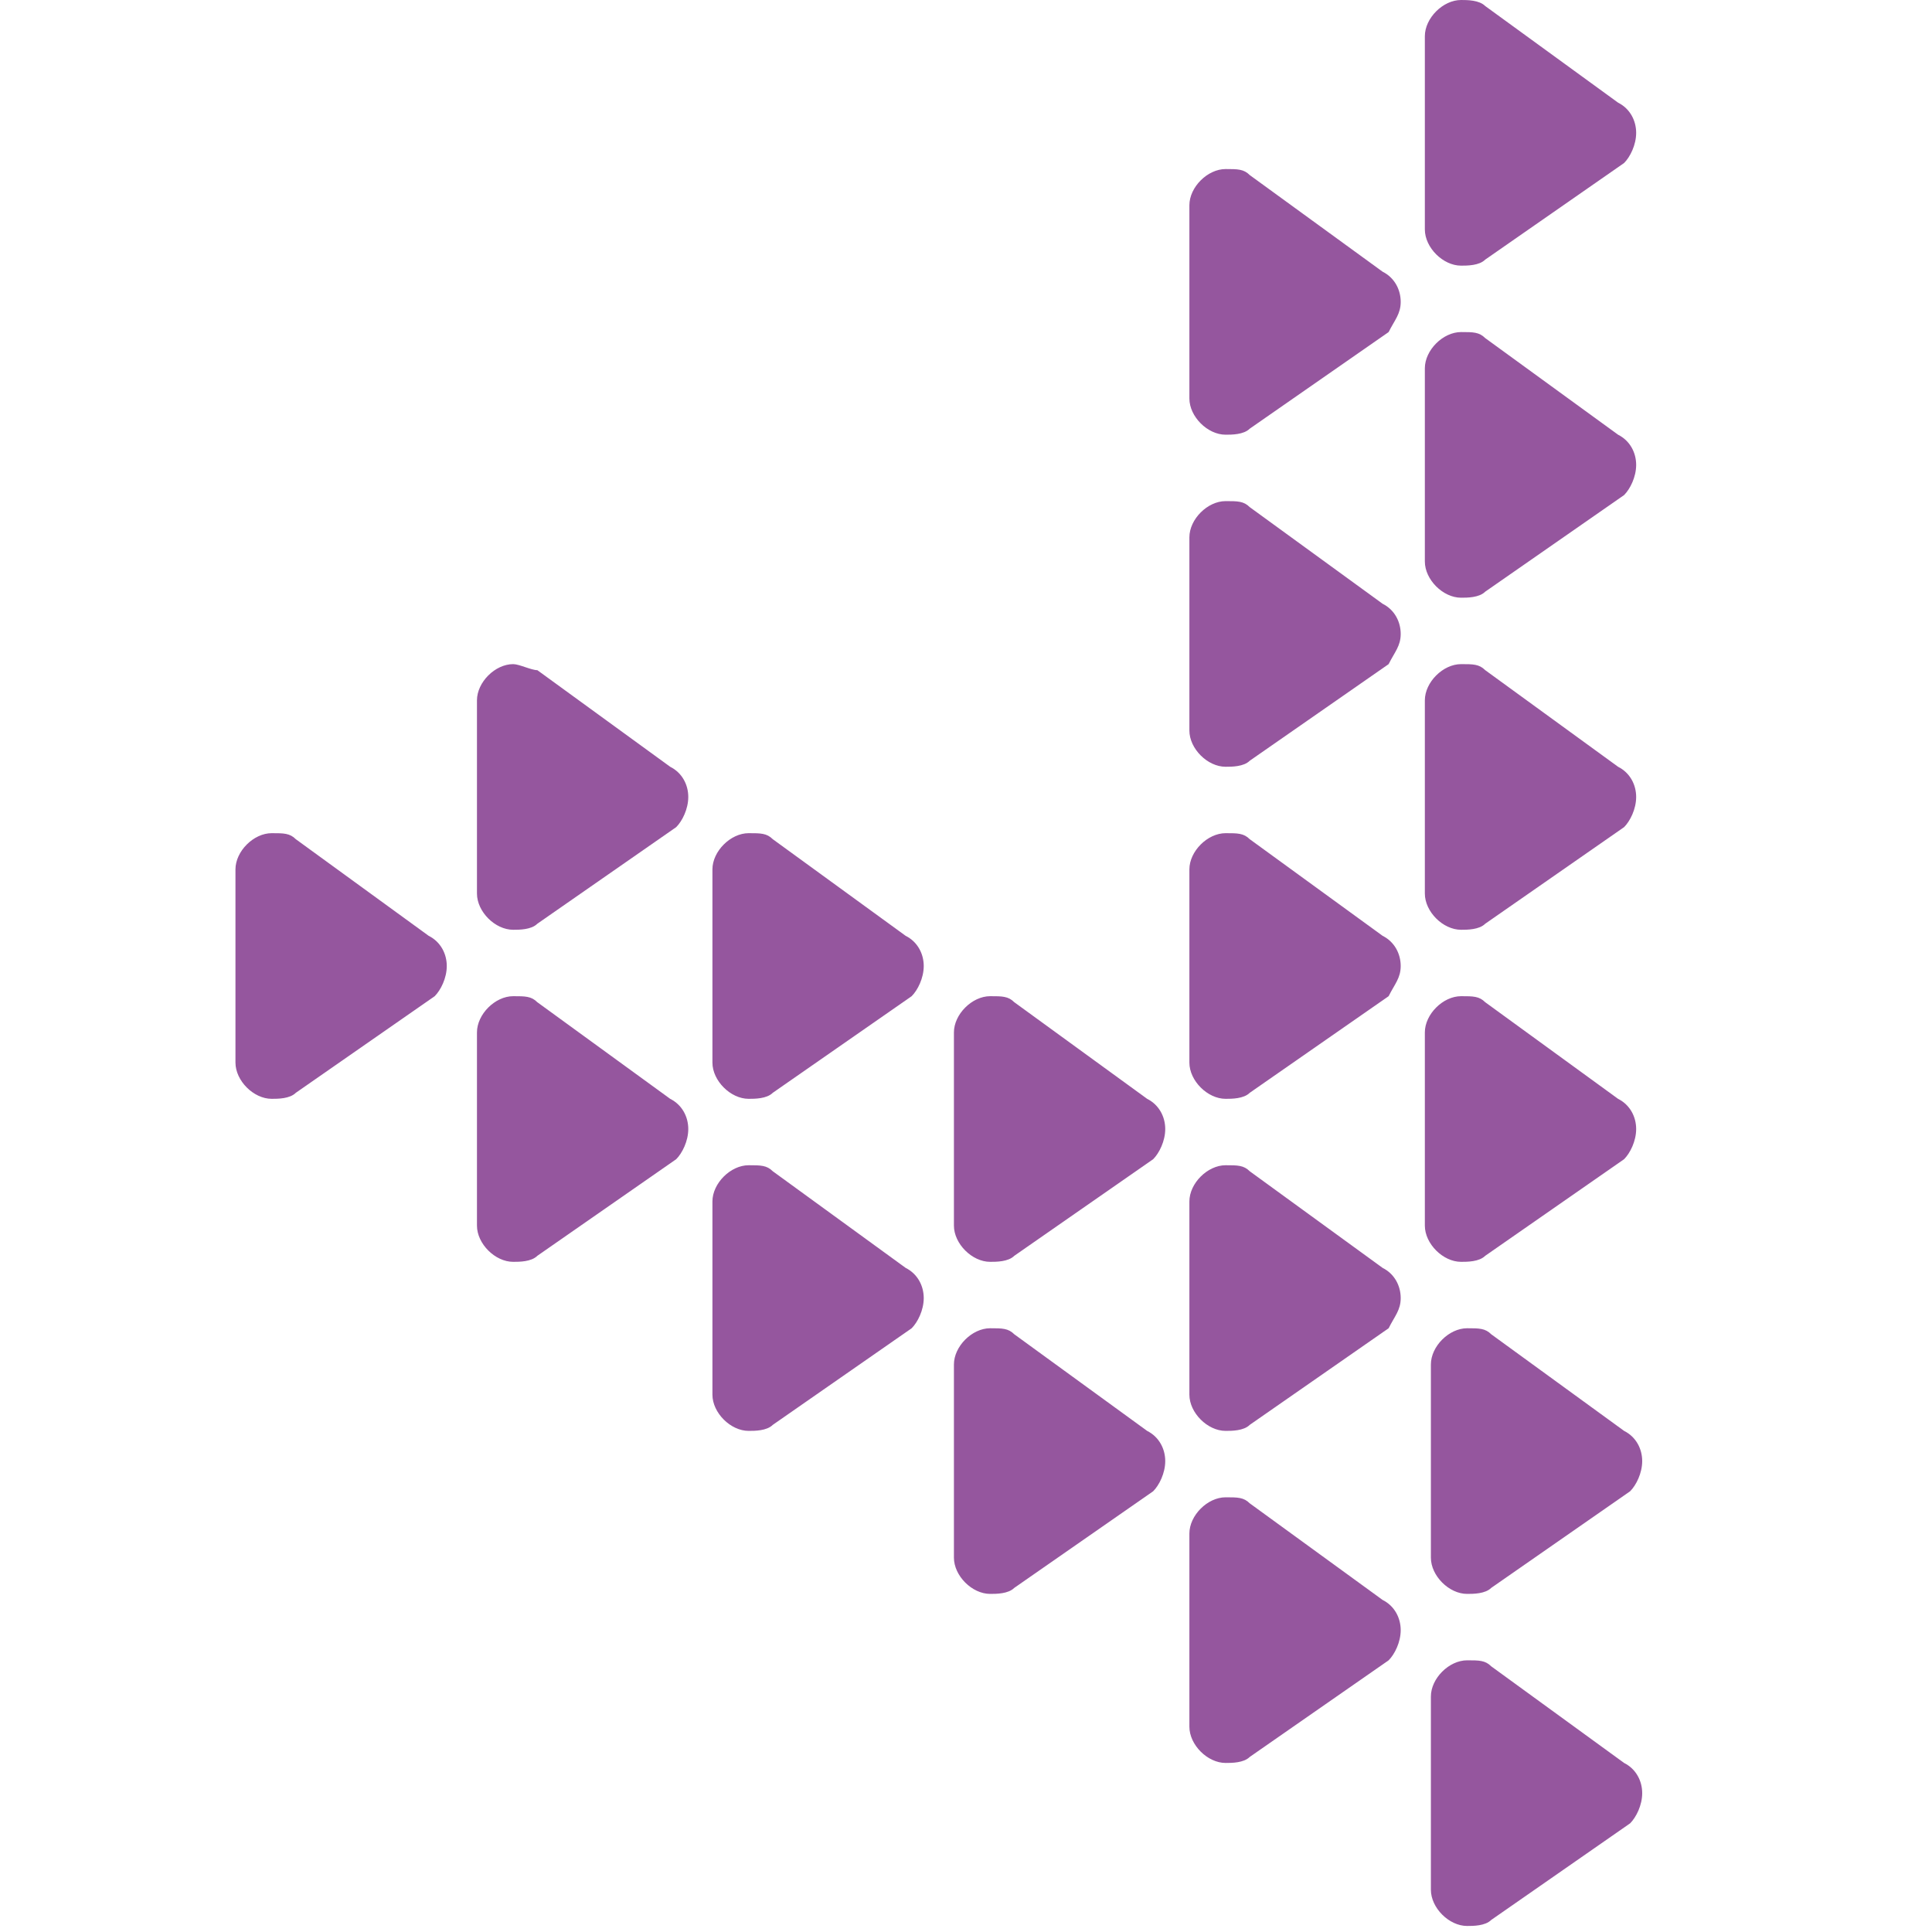 <?xml version="1.0" encoding="UTF-8"?> <svg xmlns="http://www.w3.org/2000/svg" xmlns:xlink="http://www.w3.org/1999/xlink" version="1.1" id="Layer_1" x="0px" y="0px" viewBox="0 0 32 32" style="enable-background:new 0 0 32 32;" xml:space="preserve"> <style type="text/css"> .st0{fill:#95569E;} </style> <g> <path class="st0" d="M27.1,2.2c0-0.2-0.1-0.4-0.3-0.5l-2.2-1.6C24.5,0,24.3,0,24.2,0c-0.3,0-0.6,0.3-0.6,0.6l0,0l0,0c0,0,0,0,0,0 s0,0,0,0l0,3.2l0,0c0,0.3,0.3,0.6,0.6,0.6c0.1,0,0.3,0,0.4-0.1l0,0l2.3-1.6c0,0,0,0,0,0l0,0l0,0C27,2.6,27.1,2.4,27.1,2.2z"></path> <path class="st0" d="M27.1,7.7c0-0.2-0.1-0.4-0.3-0.5l-2.2-1.6c-0.1-0.1-0.2-0.1-0.4-0.1c-0.3,0-0.6,0.3-0.6,0.6l0,0l0,0 c0,0,0,0,0,0c0,0,0,0,0,0l0,3.2l0,0c0,0.3,0.3,0.6,0.6,0.6c0.1,0,0.3,0,0.4-0.1l0,0l2.3-1.6c0,0,0,0,0,0l0,0l0,0 C27,8.1,27.1,7.9,27.1,7.7z"></path> <path class="st0" d="M27.1,13.2c0-0.2-0.1-0.4-0.3-0.5l-2.2-1.6c-0.1-0.1-0.2-0.1-0.4-0.1c-0.3,0-0.6,0.3-0.6,0.6h0l0,0 c0,0,0,0,0,0c0,0,0,0,0,0l0,3.2l0,0c0,0.3,0.3,0.6,0.6,0.6c0.1,0,0.3,0,0.4-0.1l0,0l2.3-1.6c0,0,0,0,0,0l0,0l0,0 C27,13.6,27.1,13.4,27.1,13.2z"></path> <path class="st0" d="M27.1,18.7c0-0.2-0.1-0.4-0.3-0.5l-2.2-1.6c-0.1-0.1-0.2-0.1-0.4-0.1c-0.3,0-0.6,0.3-0.6,0.6h0l0,0v0 c0,0,0,0,0,0l0,3.2h0c0,0.3,0.3,0.6,0.6,0.6c0.1,0,0.3,0,0.4-0.1l0,0l2.3-1.6c0,0,0,0,0,0l0,0l0,0C27,19.1,27.1,18.9,27.1,18.7z"></path> <path class="st0" d="M27.2,24.2c0-0.2-0.1-0.4-0.3-0.5l-2.2-1.6c-0.1-0.1-0.2-0.1-0.4-0.1c-0.3,0-0.6,0.3-0.6,0.6h0l0,0v0 c0,0,0,0,0,0l0,3.2h0c0,0.3,0.3,0.6,0.6,0.6c0.1,0,0.3,0,0.4-0.1l0,0l2.3-1.6c0,0,0,0,0,0l0,0l0,0C27.1,24.6,27.2,24.4,27.2,24.2z"></path> <path class="st0" d="M27.2,29.7c0-0.2-0.1-0.4-0.3-0.5l-2.2-1.6c-0.1-0.1-0.2-0.1-0.4-0.1c-0.3,0-0.6,0.3-0.6,0.6h0l0,0 c0,0,0,0,0,0v0l0,3.2h0c0,0.3,0.3,0.6,0.6,0.6c0.1,0,0.3,0,0.4-0.1l0,0l2.3-1.6c0,0,0,0,0,0l0,0l0,0C27.1,30.1,27.2,29.9,27.2,29.7 z"></path> <path class="st0" d="M23.2,5c0-0.2-0.1-0.4-0.3-0.5l-2.2-1.6c-0.1-0.1-0.2-0.1-0.4-0.1c-0.3,0-0.6,0.3-0.6,0.6l0,0l0,0c0,0,0,0,0,0 v0l0,3.2l0,0c0,0.3,0.3,0.6,0.6,0.6c0.1,0,0.3,0,0.4-0.1l0,0l2.3-1.6c0,0,0,0,0,0l0,0l0,0C23.1,5.3,23.2,5.2,23.2,5z"></path> <path class="st0" d="M23.2,10.5c0-0.2-0.1-0.4-0.3-0.5l-2.2-1.6c-0.1-0.1-0.2-0.1-0.4-0.1c-0.3,0-0.6,0.3-0.6,0.6l0,0l0,0 c0,0,0,0,0,0v0l0,3.2l0,0c0,0.3,0.3,0.6,0.6,0.6c0.1,0,0.3,0,0.4-0.1l0,0l2.3-1.6c0,0,0,0,0,0l0,0l0,0 C23.1,10.8,23.2,10.7,23.2,10.5z"></path> <path class="st0" d="M23.2,16c0-0.2-0.1-0.4-0.3-0.5l-2.2-1.6c-0.1-0.1-0.2-0.1-0.4-0.1c-0.3,0-0.6,0.3-0.6,0.6l0,0l0,0 c0,0,0,0,0,0c0,0,0,0,0,0l0,3.2h0c0,0.3,0.3,0.6,0.6,0.6c0.1,0,0.3,0,0.4-0.1l0,0l2.3-1.6c0,0,0,0,0,0l0,0l0,0 C23.1,16.3,23.2,16.2,23.2,16z"></path> <path class="st0" d="M23.2,21.5c0-0.2-0.1-0.4-0.3-0.5l-2.2-1.6c-0.1-0.1-0.2-0.1-0.4-0.1c-0.3,0-0.6,0.3-0.6,0.6h0l0,0 c0,0,0,0,0,0c0,0,0,0,0,0l0,3.2l0,0c0,0.3,0.3,0.6,0.6,0.6c0.1,0,0.3,0,0.4-0.1l0,0l2.3-1.6c0,0,0,0,0,0l0,0l0,0 C23.1,21.8,23.2,21.7,23.2,21.5z"></path> <path class="st0" d="M23.2,27c0-0.2-0.1-0.4-0.3-0.5l-2.2-1.6c-0.1-0.1-0.2-0.1-0.4-0.1c-0.3,0-0.6,0.3-0.6,0.6h0l0,0c0,0,0,0,0,0 c0,0,0,0,0,0l0,3.2h0c0,0.3,0.3,0.6,0.6,0.6c0.1,0,0.3,0,0.4-0.1l0,0l2.3-1.6c0,0,0,0,0,0l0,0l0,0C23.1,27.4,23.2,27.2,23.2,27z"></path> <path class="st0" d="M19.3,18.7c0-0.2-0.1-0.4-0.3-0.5l-2.2-1.6c-0.1-0.1-0.2-0.1-0.4-0.1c-0.3,0-0.6,0.3-0.6,0.6l0,0l0,0 c0,0,0,0,0,0v0l0,3.2l0,0c0,0.3,0.3,0.6,0.6,0.6c0.1,0,0.3,0,0.4-0.1l0,0l2.3-1.6c0,0,0,0,0,0l0,0l0,0 C19.2,19.1,19.3,18.9,19.3,18.7z"></path> <path class="st0" d="M19.3,24.2c0-0.2-0.1-0.4-0.3-0.5l-2.2-1.6c-0.1-0.1-0.2-0.1-0.4-0.1c-0.3,0-0.6,0.3-0.6,0.6h0l0,0 c0,0,0,0,0,0v0l0,3.2h0c0,0.3,0.3,0.6,0.6,0.6c0.1,0,0.3,0,0.4-0.1l0,0l2.3-1.6c0,0,0,0,0,0l0,0l0,0C19.2,24.6,19.3,24.4,19.3,24.2 z"></path> <path class="st0" d="M15.3,16c0-0.2-0.1-0.4-0.3-0.5l-2.2-1.6c-0.1-0.1-0.2-0.1-0.4-0.1c-0.3,0-0.6,0.3-0.6,0.6h0l0,0c0,0,0,0,0,0 c0,0,0,0,0,0l0,3.2l0,0c0,0.3,0.3,0.6,0.6,0.6c0.1,0,0.3,0,0.4-0.1l0,0l2.3-1.6c0,0,0,0,0,0l0,0l0,0C15.2,16.4,15.3,16.2,15.3,16z"></path> <path class="st0" d="M15.3,21.5c0-0.2-0.1-0.4-0.3-0.5l-2.2-1.6c-0.1-0.1-0.2-0.1-0.4-0.1c-0.3,0-0.6,0.3-0.6,0.6h0l0,0 c0,0,0,0,0,0c0,0,0,0,0,0l0,3.2h0c0,0.3,0.3,0.6,0.6,0.6c0.1,0,0.3,0,0.4-0.1l0,0l2.3-1.6c0,0,0,0,0,0l0,0l0,0 C15.2,21.9,15.3,21.7,15.3,21.5z"></path> <path class="st0" d="M11.4,13.2c0-0.2-0.1-0.4-0.3-0.5l-2.2-1.6C8.8,11.1,8.6,11,8.5,11c-0.3,0-0.6,0.3-0.6,0.6l0,0l0,0 c0,0,0,0,0,0l0,0l0,3.2l0,0c0,0.3,0.3,0.6,0.6,0.6c0.1,0,0.3,0,0.4-0.1l0,0l2.3-1.6c0,0,0,0,0,0l0,0l0,0 C11.3,13.6,11.4,13.4,11.4,13.2z"></path> <path class="st0" d="M11.4,18.7c0-0.2-0.1-0.4-0.3-0.5l-2.2-1.6c-0.1-0.1-0.2-0.1-0.4-0.1c-0.3,0-0.6,0.3-0.6,0.6h0l0,0 c0,0,0,0,0,0v0l0,3.2l0,0c0,0.3,0.3,0.6,0.6,0.6c0.1,0,0.3,0,0.4-0.1l0,0l2.3-1.6c0,0,0,0,0,0l0,0l0,0 C11.3,19.1,11.4,18.9,11.4,18.7z"></path> <path class="st0" d="M7.4,16c0-0.2-0.1-0.4-0.3-0.5l-2.2-1.6c-0.1-0.1-0.2-0.1-0.4-0.1c-0.3,0-0.6,0.3-0.6,0.6h0l0,0l0,0 c0,0,0,0,0,0l0,3.2l0,0c0,0.3,0.3,0.6,0.6,0.6c0.1,0,0.3,0,0.4-0.1l0,0l2.3-1.6c0,0,0,0,0,0l0,0l0,0C7.3,16.4,7.4,16.2,7.4,16z"></path> </g> </svg> 